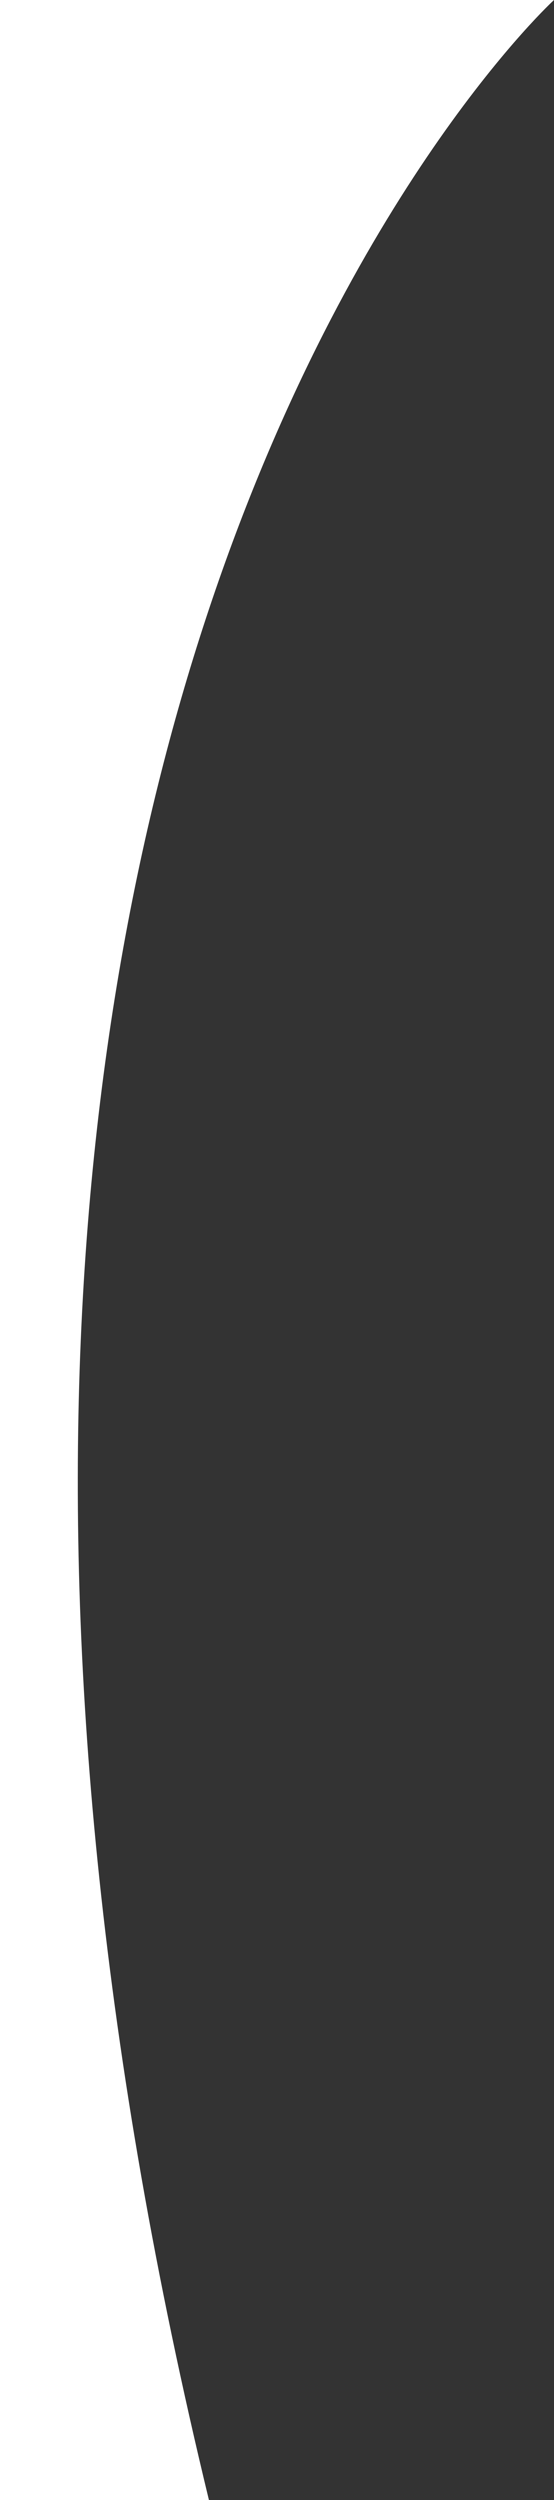 <svg id="Layer_1" data-name="Layer 1" xmlns="http://www.w3.org/2000/svg" viewBox="0 0 64.59 291.36"><rect x="0" y="0" width="64.59" height="291.36" fill="#333333" stroke="none"/><defs><style>.cls-1{fill:#fff;}</style></defs><path class="cls-1" d="M24.36,291.36C-26.13,83,64.59,0,64.59,0H0V291.36Z"/></svg>